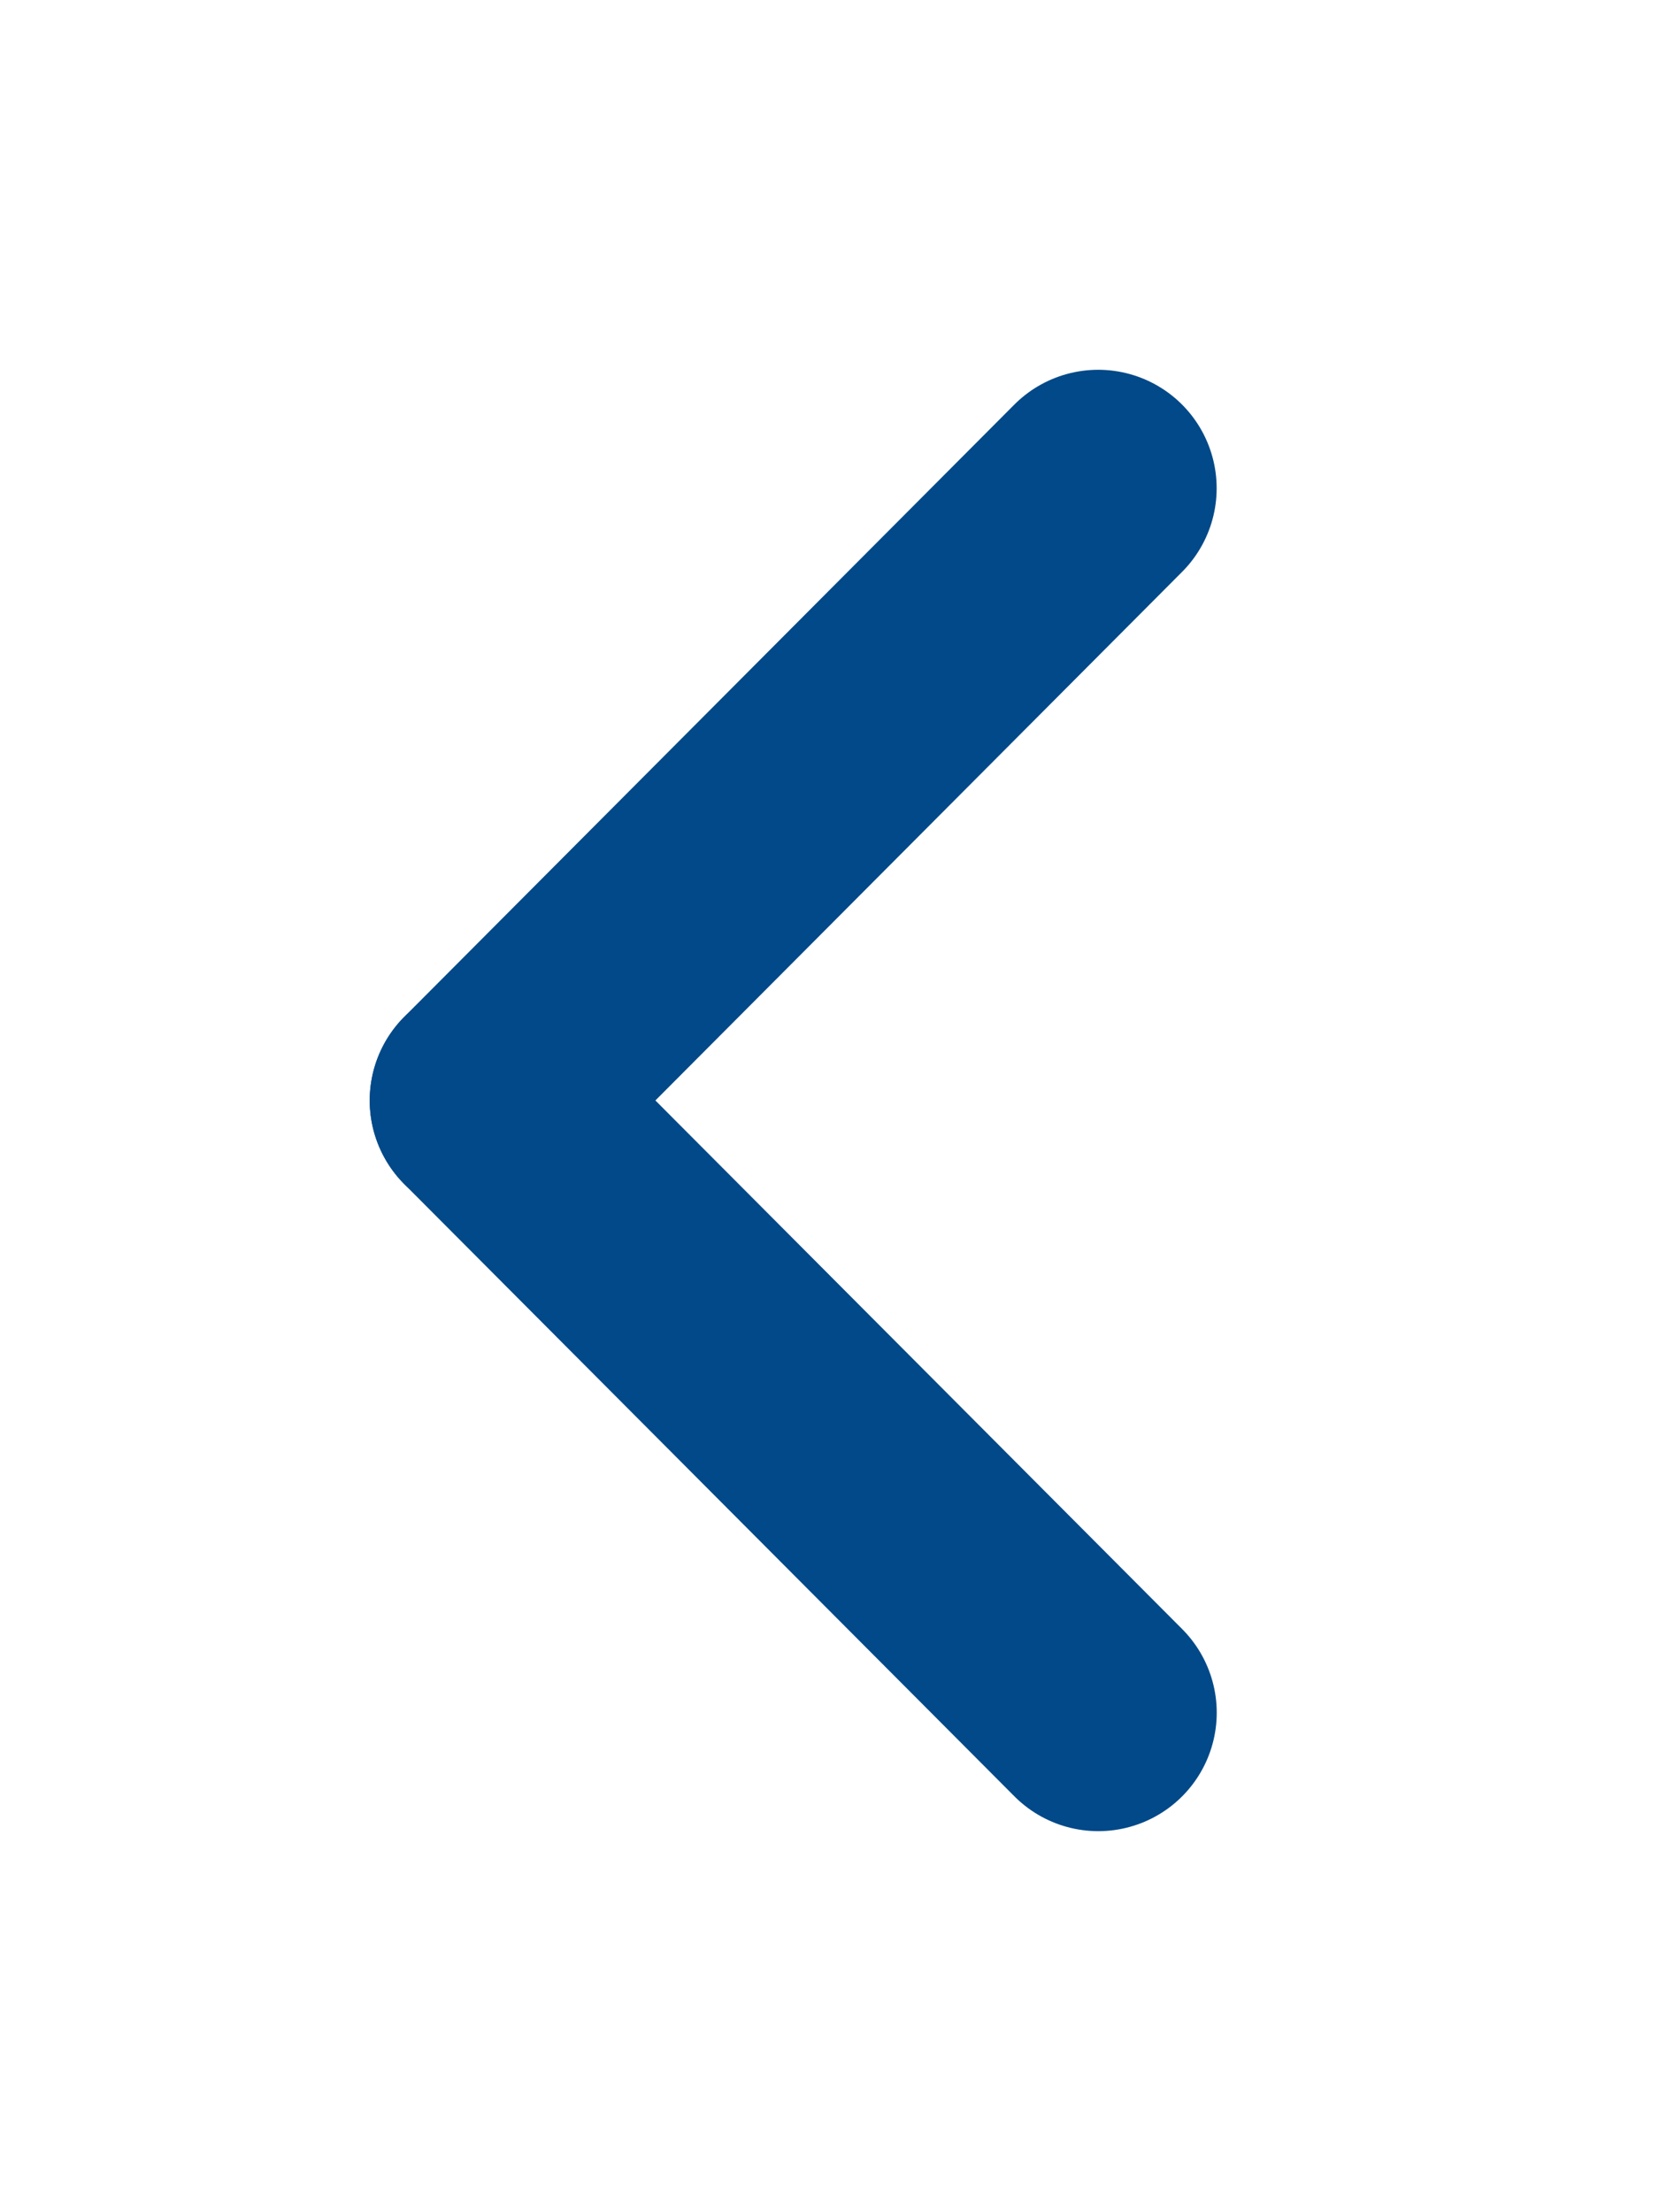 <?xml version="1.0" encoding="UTF-8" standalone="no"?>
<!DOCTYPE svg PUBLIC "-//W3C//DTD SVG 1.1//EN" "http://www.w3.org/Graphics/SVG/1.1/DTD/svg11.dtd">
<svg width="100%" height="100%" viewBox="0 0 15 20" version="1.1" xmlns="http://www.w3.org/2000/svg" xmlns:xlink="http://www.w3.org/1999/xlink" xml:space="preserve" xmlns:serif="http://www.serif.com/" style="fill-rule:evenodd;clip-rule:evenodd;stroke-linecap:round;">
    <g transform="matrix(1,0,0,1,-1.11541e-06,-1.11541e-06)">
        <g transform="matrix(0.714,0,0,0.714,-5.323,-3.26)">
            <path d="M21.363,26.252C21.363,26.252 16.212,21.084 13.637,18.5" style="fill:none;stroke:rgb(1,73,136);stroke-width:3px;"/>
        </g>
        <g transform="matrix(0.714,0,0,0.714,-5.323,-3.26)">
            <path d="M21.362,10.748L13.637,18.5" style="fill:none;stroke:rgb(1,73,136);stroke-width:3px;"/>
        </g>
    </g>
</svg>
